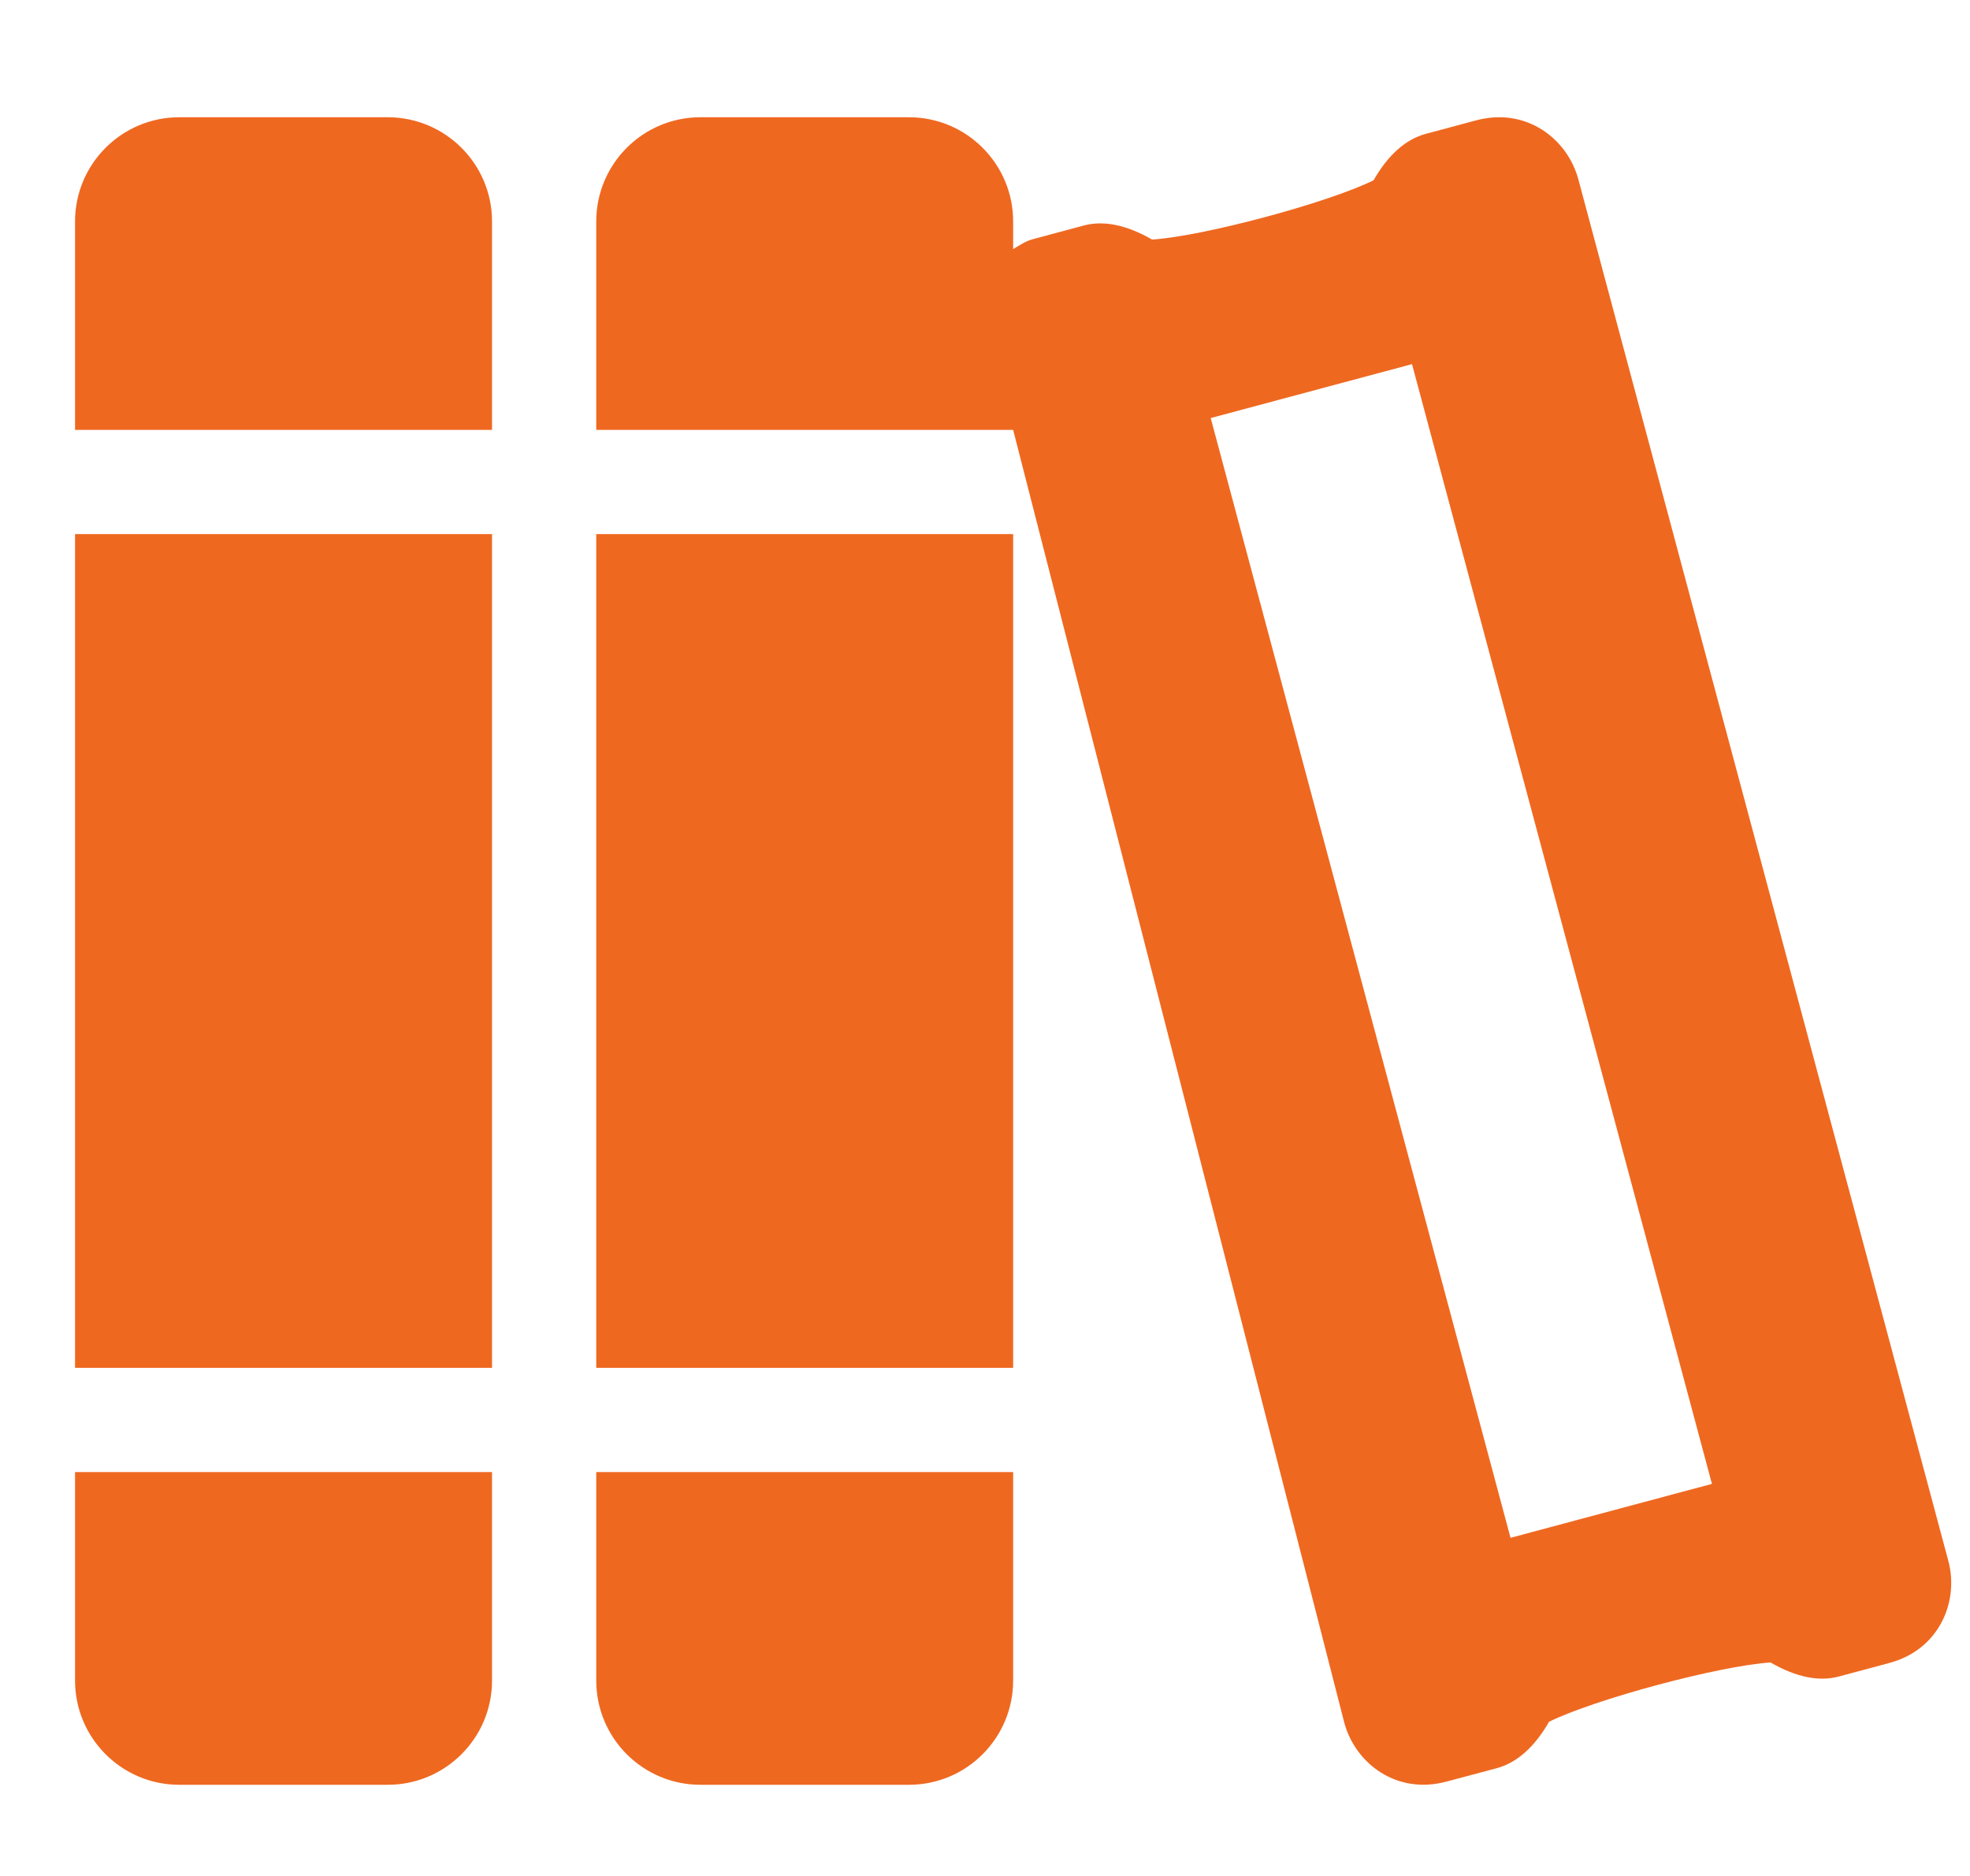 <svg width="21" height="20" viewBox="0 0 21 20" fill="none" xmlns="http://www.w3.org/2000/svg">
<g clip-path="url(#clip0_214_106105)">
<path d="M20.769 16.641L16.825 1.912C16.71 1.483 16.273 1.14 15.736 1.283L15.199 1.427C14.985 1.485 14.799 1.649 14.642 1.922C14.155 2.163 12.826 2.519 12.281 2.554C12.008 2.397 11.765 2.347 11.55 2.405L11.014 2.549C10.93 2.571 10.868 2.616 10.8 2.656V2.361C10.8 1.748 10.303 1.25 9.689 1.25L7.467 1.25C6.853 1.25 6.356 1.748 6.356 2.361L6.356 4.583L10.8 4.583L14.33 18.366C14.445 18.795 14.882 19.138 15.419 18.994L15.955 18.851C16.17 18.793 16.356 18.628 16.513 18.356C16.996 18.117 18.325 17.759 18.874 17.724C19.146 17.881 19.39 17.931 19.604 17.873L20.141 17.729C20.677 17.585 20.884 17.07 20.769 16.641V16.641ZM16.102 16.395L12.906 4.457L15.052 3.882L18.249 15.82L16.102 16.395V16.395ZM0.8 14.583H5.245L5.245 5.694L0.8 5.694L0.8 14.583ZM4.133 1.25L1.911 1.25C1.298 1.25 0.8 1.748 0.8 2.361L0.8 4.583L5.245 4.583L5.245 2.361C5.245 1.748 4.747 1.25 4.133 1.25ZM0.8 17.917C0.8 18.53 1.298 19.028 1.911 19.028H4.133C4.747 19.028 5.245 18.53 5.245 17.917V15.694H0.8L0.8 17.917ZM6.356 14.583H10.8L10.8 5.694L6.356 5.694L6.356 14.583ZM6.356 17.917C6.356 18.53 6.853 19.028 7.467 19.028H9.689C10.303 19.028 10.8 18.53 10.8 17.917L10.8 15.694H6.356V17.917Z" fill="#EF6820"/>
</g>
<defs>
<clipPath id="clip0_214_106105">
<rect width="20" height="20" fill="white" transform="translate(0.8)"/>
</clipPath>
</defs>
</svg>
